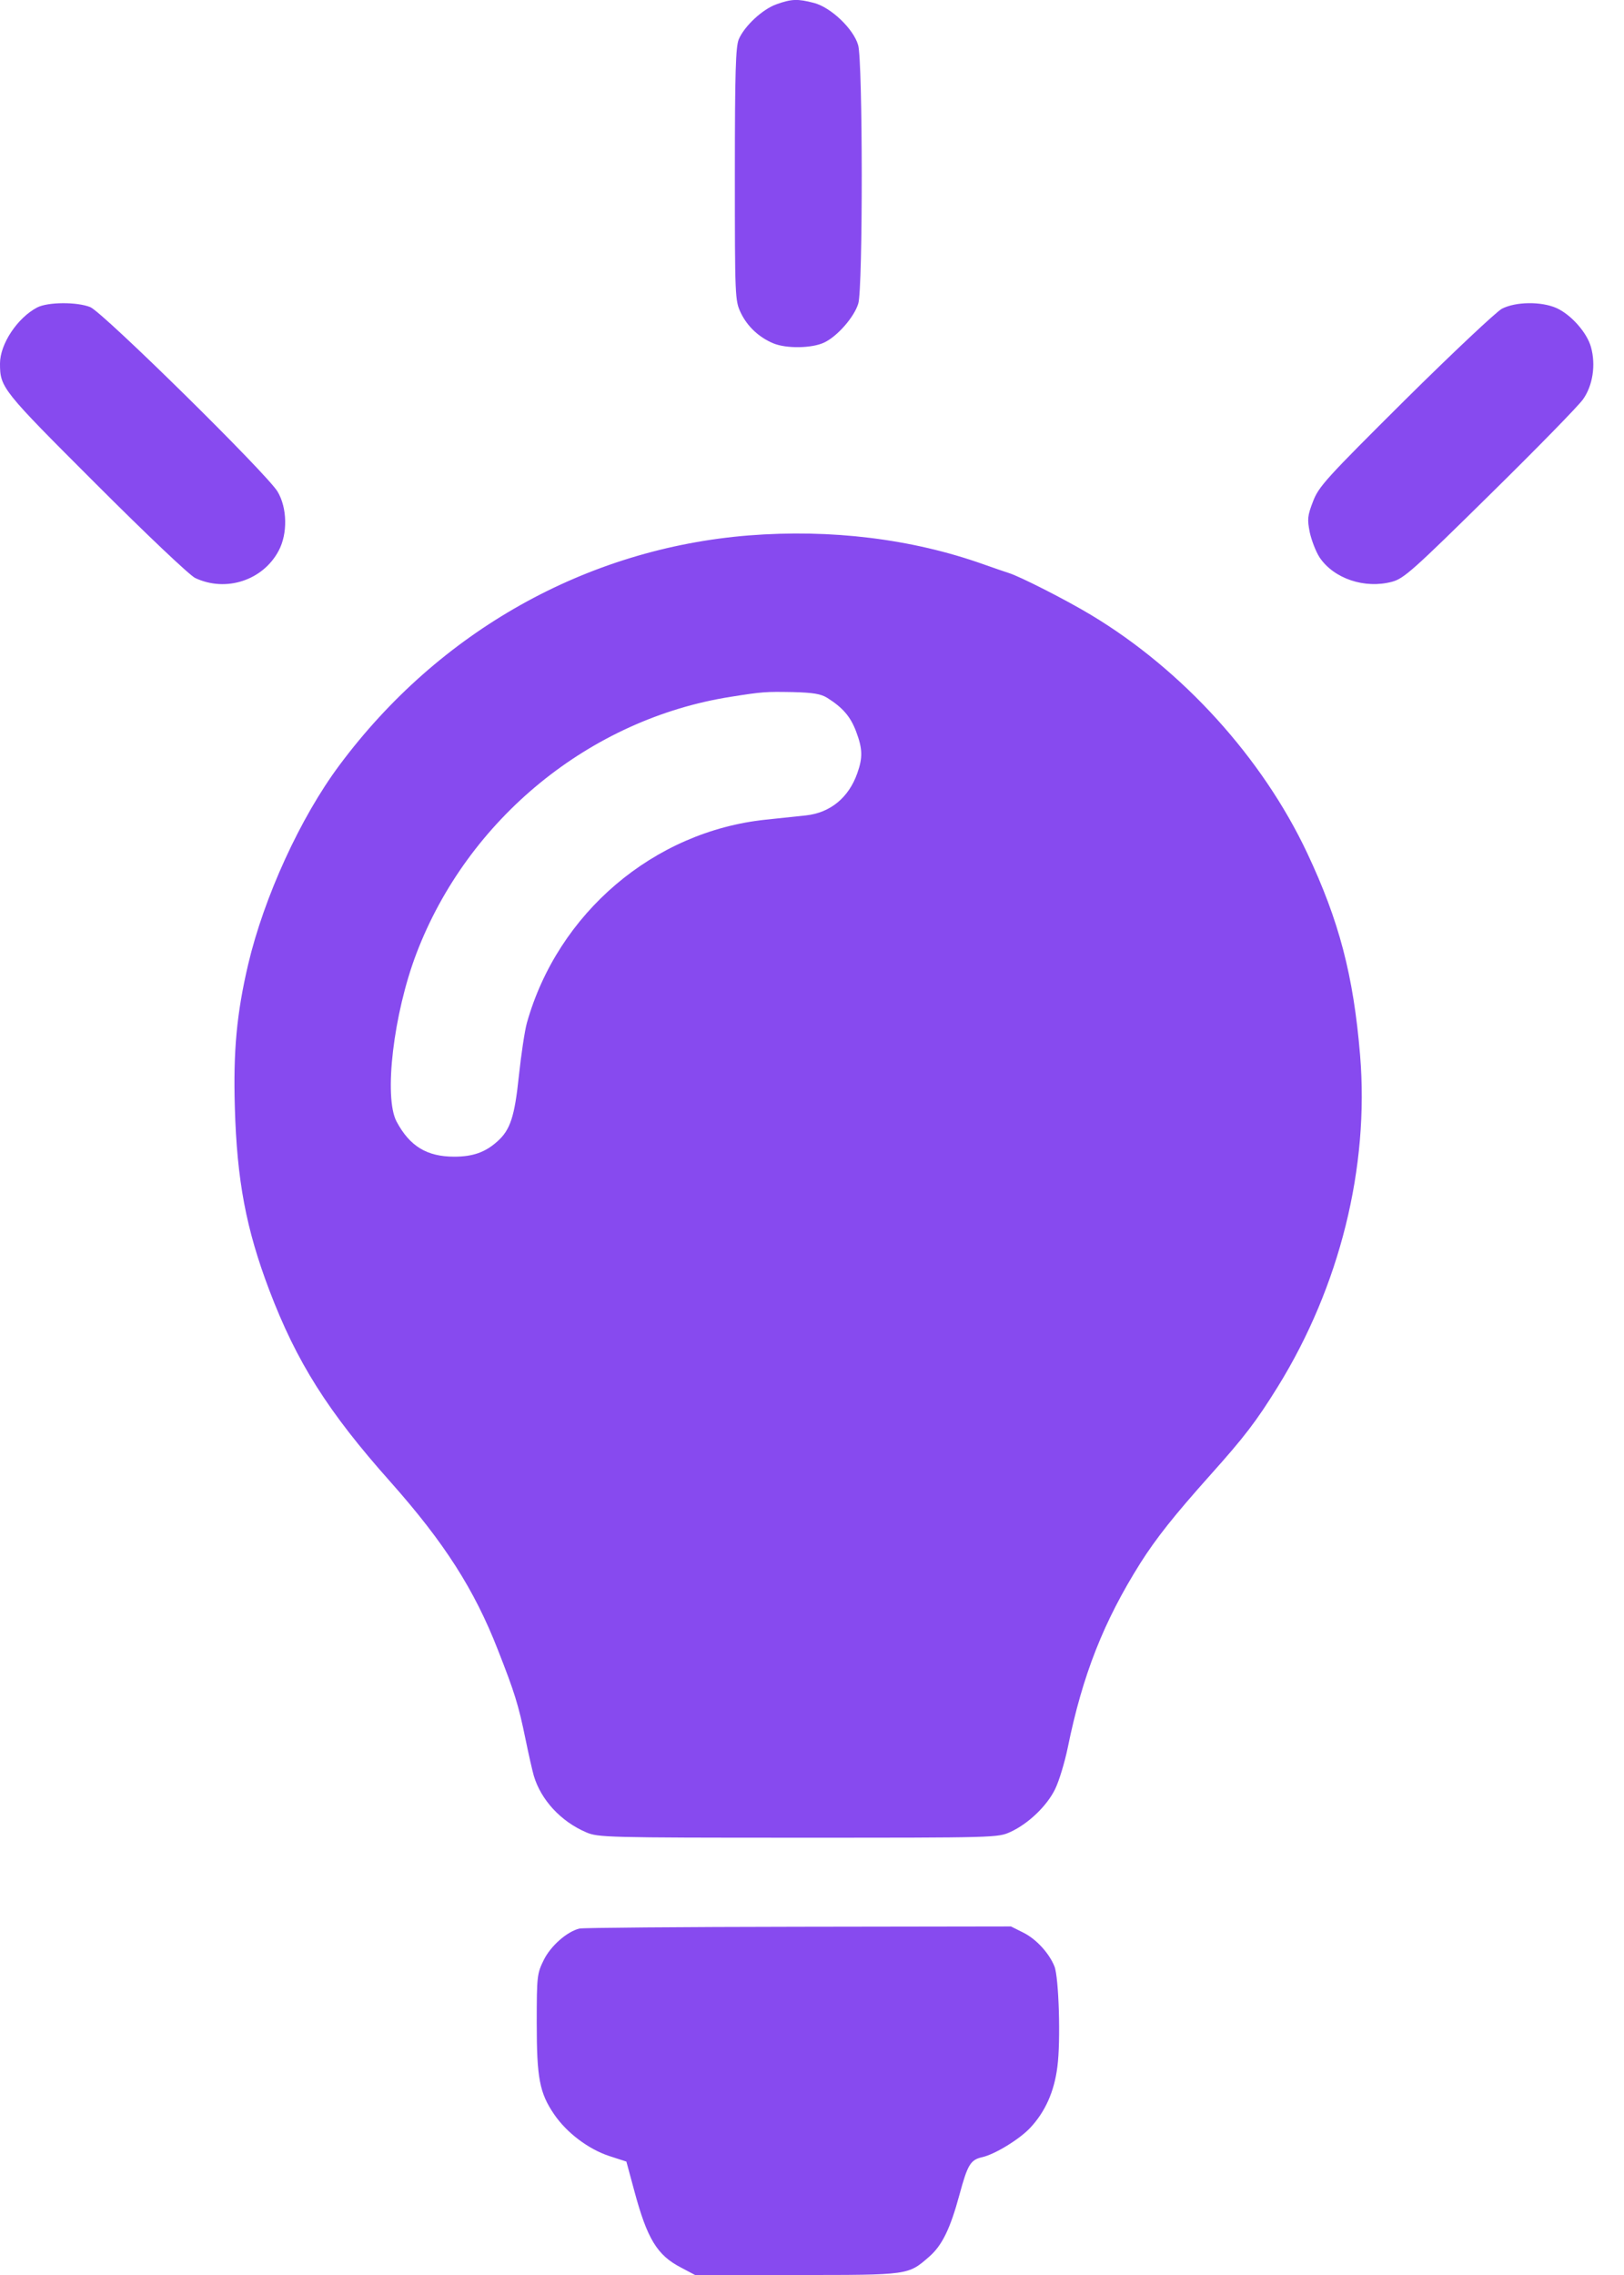 <svg width="10" height="14" viewBox="0 0 10 14" fill="none" xmlns="http://www.w3.org/2000/svg">
<path fill-rule="evenodd" clip-rule="evenodd" d="M4.782 0.026C4.696 0.056 4.584 0.16 4.549 0.242C4.53 0.288 4.525 0.445 4.525 1.074C4.525 1.827 4.526 1.85 4.561 1.924C4.601 2.008 4.673 2.076 4.762 2.113C4.842 2.146 4.999 2.144 5.075 2.108C5.156 2.07 5.26 1.951 5.285 1.868C5.314 1.773 5.313 0.373 5.284 0.277C5.255 0.177 5.116 0.045 5.012 0.018C4.912 -0.008 4.875 -0.007 4.782 0.026ZM0.229 1.892C0.107 1.956 0 2.117 0 2.237C0 2.385 0.011 2.399 0.591 2.978C0.9 3.287 1.168 3.541 1.202 3.557C1.391 3.646 1.619 3.572 1.716 3.389C1.772 3.284 1.769 3.125 1.709 3.025C1.643 2.915 0.635 1.923 0.556 1.89C0.474 1.857 0.295 1.858 0.229 1.892ZM9.248 1.9C9.213 1.919 8.945 2.171 8.653 2.46C8.165 2.945 8.12 2.994 8.085 3.086C8.051 3.174 8.049 3.195 8.065 3.276C8.076 3.326 8.103 3.396 8.126 3.431C8.214 3.561 8.403 3.625 8.572 3.58C8.645 3.56 8.701 3.51 9.175 3.043C9.463 2.76 9.721 2.496 9.748 2.457C9.808 2.372 9.827 2.246 9.797 2.137C9.773 2.048 9.675 1.937 9.585 1.896C9.491 1.854 9.333 1.856 9.248 1.9ZM4.61 3.295C3.612 3.375 2.704 3.884 2.09 4.709C1.849 5.032 1.626 5.52 1.528 5.935C1.457 6.238 1.436 6.469 1.446 6.814C1.459 7.265 1.515 7.562 1.658 7.939C1.826 8.381 2.018 8.686 2.404 9.119C2.736 9.493 2.92 9.78 3.065 10.151C3.169 10.416 3.192 10.489 3.236 10.703C3.255 10.796 3.278 10.897 3.287 10.928C3.331 11.076 3.453 11.209 3.61 11.276C3.682 11.307 3.735 11.309 4.915 11.309C6.139 11.309 6.144 11.309 6.223 11.273C6.333 11.222 6.446 11.114 6.497 11.01C6.521 10.961 6.556 10.846 6.575 10.754C6.666 10.307 6.796 9.978 7.022 9.619C7.119 9.466 7.231 9.325 7.45 9.08C7.664 8.841 7.735 8.748 7.868 8.534C8.25 7.917 8.432 7.184 8.375 6.494C8.334 6.002 8.246 5.667 8.049 5.249C7.773 4.664 7.283 4.124 6.721 3.786C6.569 3.694 6.276 3.545 6.211 3.526C6.193 3.52 6.124 3.497 6.057 3.473C5.616 3.316 5.117 3.255 4.61 3.295ZM5.093 4.294C5.189 4.354 5.237 4.41 5.271 4.5C5.312 4.608 5.313 4.662 5.279 4.758C5.226 4.909 5.112 5.002 4.962 5.018C4.922 5.022 4.811 5.034 4.716 5.044C4.025 5.116 3.434 5.619 3.244 6.296C3.231 6.343 3.209 6.489 3.195 6.621C3.169 6.871 3.142 6.952 3.065 7.022C2.989 7.091 2.912 7.118 2.797 7.118C2.629 7.118 2.523 7.054 2.442 6.902C2.362 6.752 2.423 6.238 2.564 5.868C2.88 5.039 3.633 4.424 4.5 4.288C4.695 4.257 4.714 4.256 4.881 4.259C5.006 4.262 5.054 4.27 5.093 4.294ZM3.568 11.868C3.491 11.887 3.392 11.974 3.349 12.06C3.307 12.145 3.305 12.159 3.305 12.449C3.305 12.788 3.322 12.879 3.412 13.011C3.489 13.124 3.621 13.224 3.749 13.267L3.857 13.302L3.906 13.483C3.985 13.777 4.046 13.878 4.193 13.954L4.28 14H4.907C5.6 14 5.591 14.001 5.722 13.887C5.801 13.818 5.851 13.716 5.908 13.506C5.958 13.321 5.976 13.291 6.048 13.275C6.127 13.257 6.277 13.165 6.343 13.095C6.436 12.996 6.492 12.871 6.511 12.718C6.532 12.56 6.52 12.169 6.493 12.101C6.46 12.019 6.38 11.932 6.301 11.893L6.225 11.855L4.913 11.857C4.192 11.858 3.586 11.863 3.568 11.868Z" fill="#874AEF"/>
</svg>
